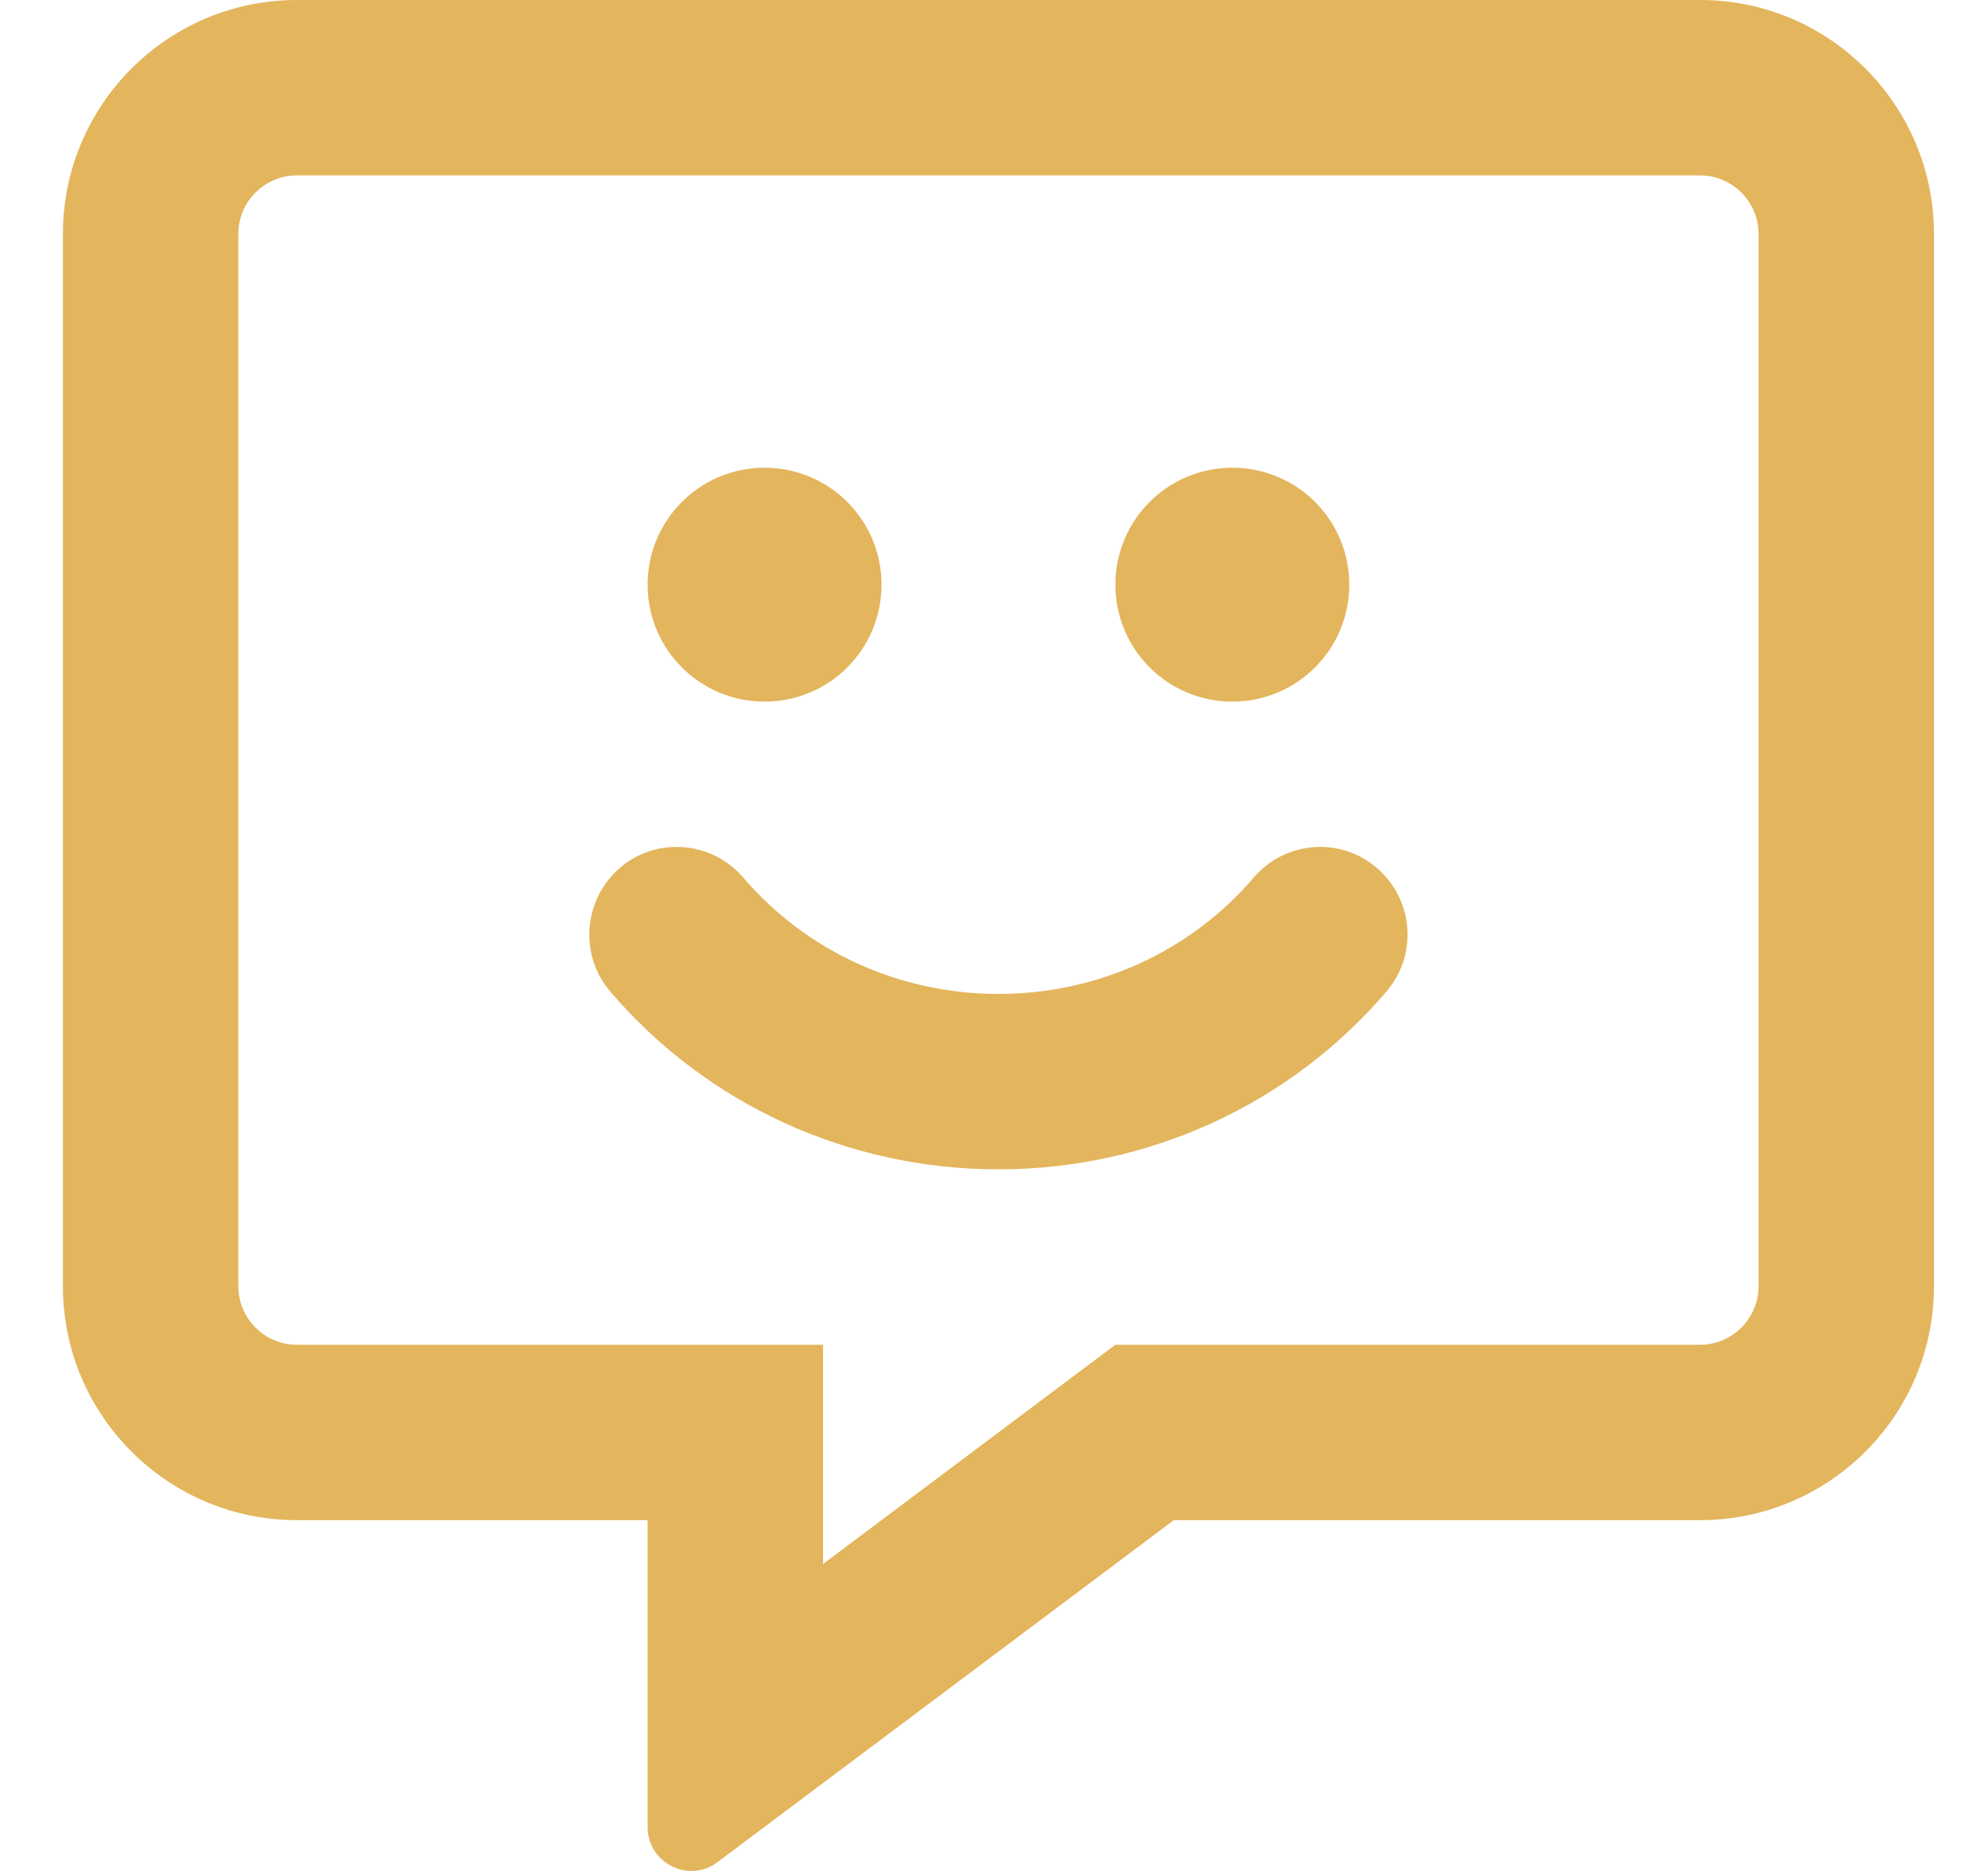 <?xml version="1.0" encoding="UTF-8"?>
<svg width="17px" height="16px" viewBox="0 0 17 16" version="1.1" xmlns="http://www.w3.org/2000/svg" xmlns:xlink="http://www.w3.org/1999/xlink">
    <!-- Generator: Sketch 63.1 (92452) - https://sketch.com -->
    <title>icon-smile</title>
    <desc>Created with Sketch.</desc>
    <g id="Assets" stroke="none" stroke-width="1" fill="none" fill-rule="evenodd">
        <path d="M5.913,16 C5.988,16 6.067,15.978 6.135,15.925 L10.038,13 L14.538,13 C15.642,13 16.538,12.103 16.538,11 L16.538,2 C16.538,0.897 15.642,1.43051147e-05 14.538,1.43051147e-05 L2.538,1.43051147e-05 C1.435,1.43051147e-05 0.538,0.897 0.538,2 L0.538,11 C0.538,12.103 1.435,13 2.538,13 L5.538,13 L5.538,15.625 C5.538,15.847 5.72,16 5.913,16 Z M7.038,13.375 L7.038,11.5 L2.538,11.5 C2.263,11.5 2.038,11.275 2.038,11 L2.038,2 C2.038,1.725 2.263,1.5 2.538,1.5 L14.538,1.5 C14.813,1.5 15.038,1.725 15.038,2 L15.038,11 C15.038,11.275 14.813,11.5 14.538,11.5 L9.538,11.5 L9.138,11.8 L7.038,13.375 Z M6.538,6 C7.092,6 7.538,5.553 7.538,5 C7.538,4.447 7.092,4 6.538,4 C5.985,4 5.538,4.447 5.538,5 C5.538,5.553 5.985,6 6.538,6 Z M10.538,6 C11.092,6 11.538,5.553 11.538,5 C11.538,4.447 11.092,4 10.538,4 C9.985,4 9.538,4.447 9.538,5 C9.538,5.553 9.985,6 10.538,6 Z M8.538,10 C9.823,10 11.032,9.444 11.857,8.478 C12.126,8.163 12.088,7.691 11.773,7.422 C11.46,7.153 10.988,7.191 10.72,7.506 C10.179,8.138 9.385,8.5 8.538,8.5 C7.692,8.5 6.898,8.138 6.357,7.506 C6.088,7.191 5.613,7.153 5.301,7.422 C4.988,7.691 4.951,8.166 5.217,8.478 C6.045,9.447 7.254,10 8.538,10 Z" id="icon-smile" fill="#E3B55D" fill-rule="nonzero"></path>
    </g>
</svg>